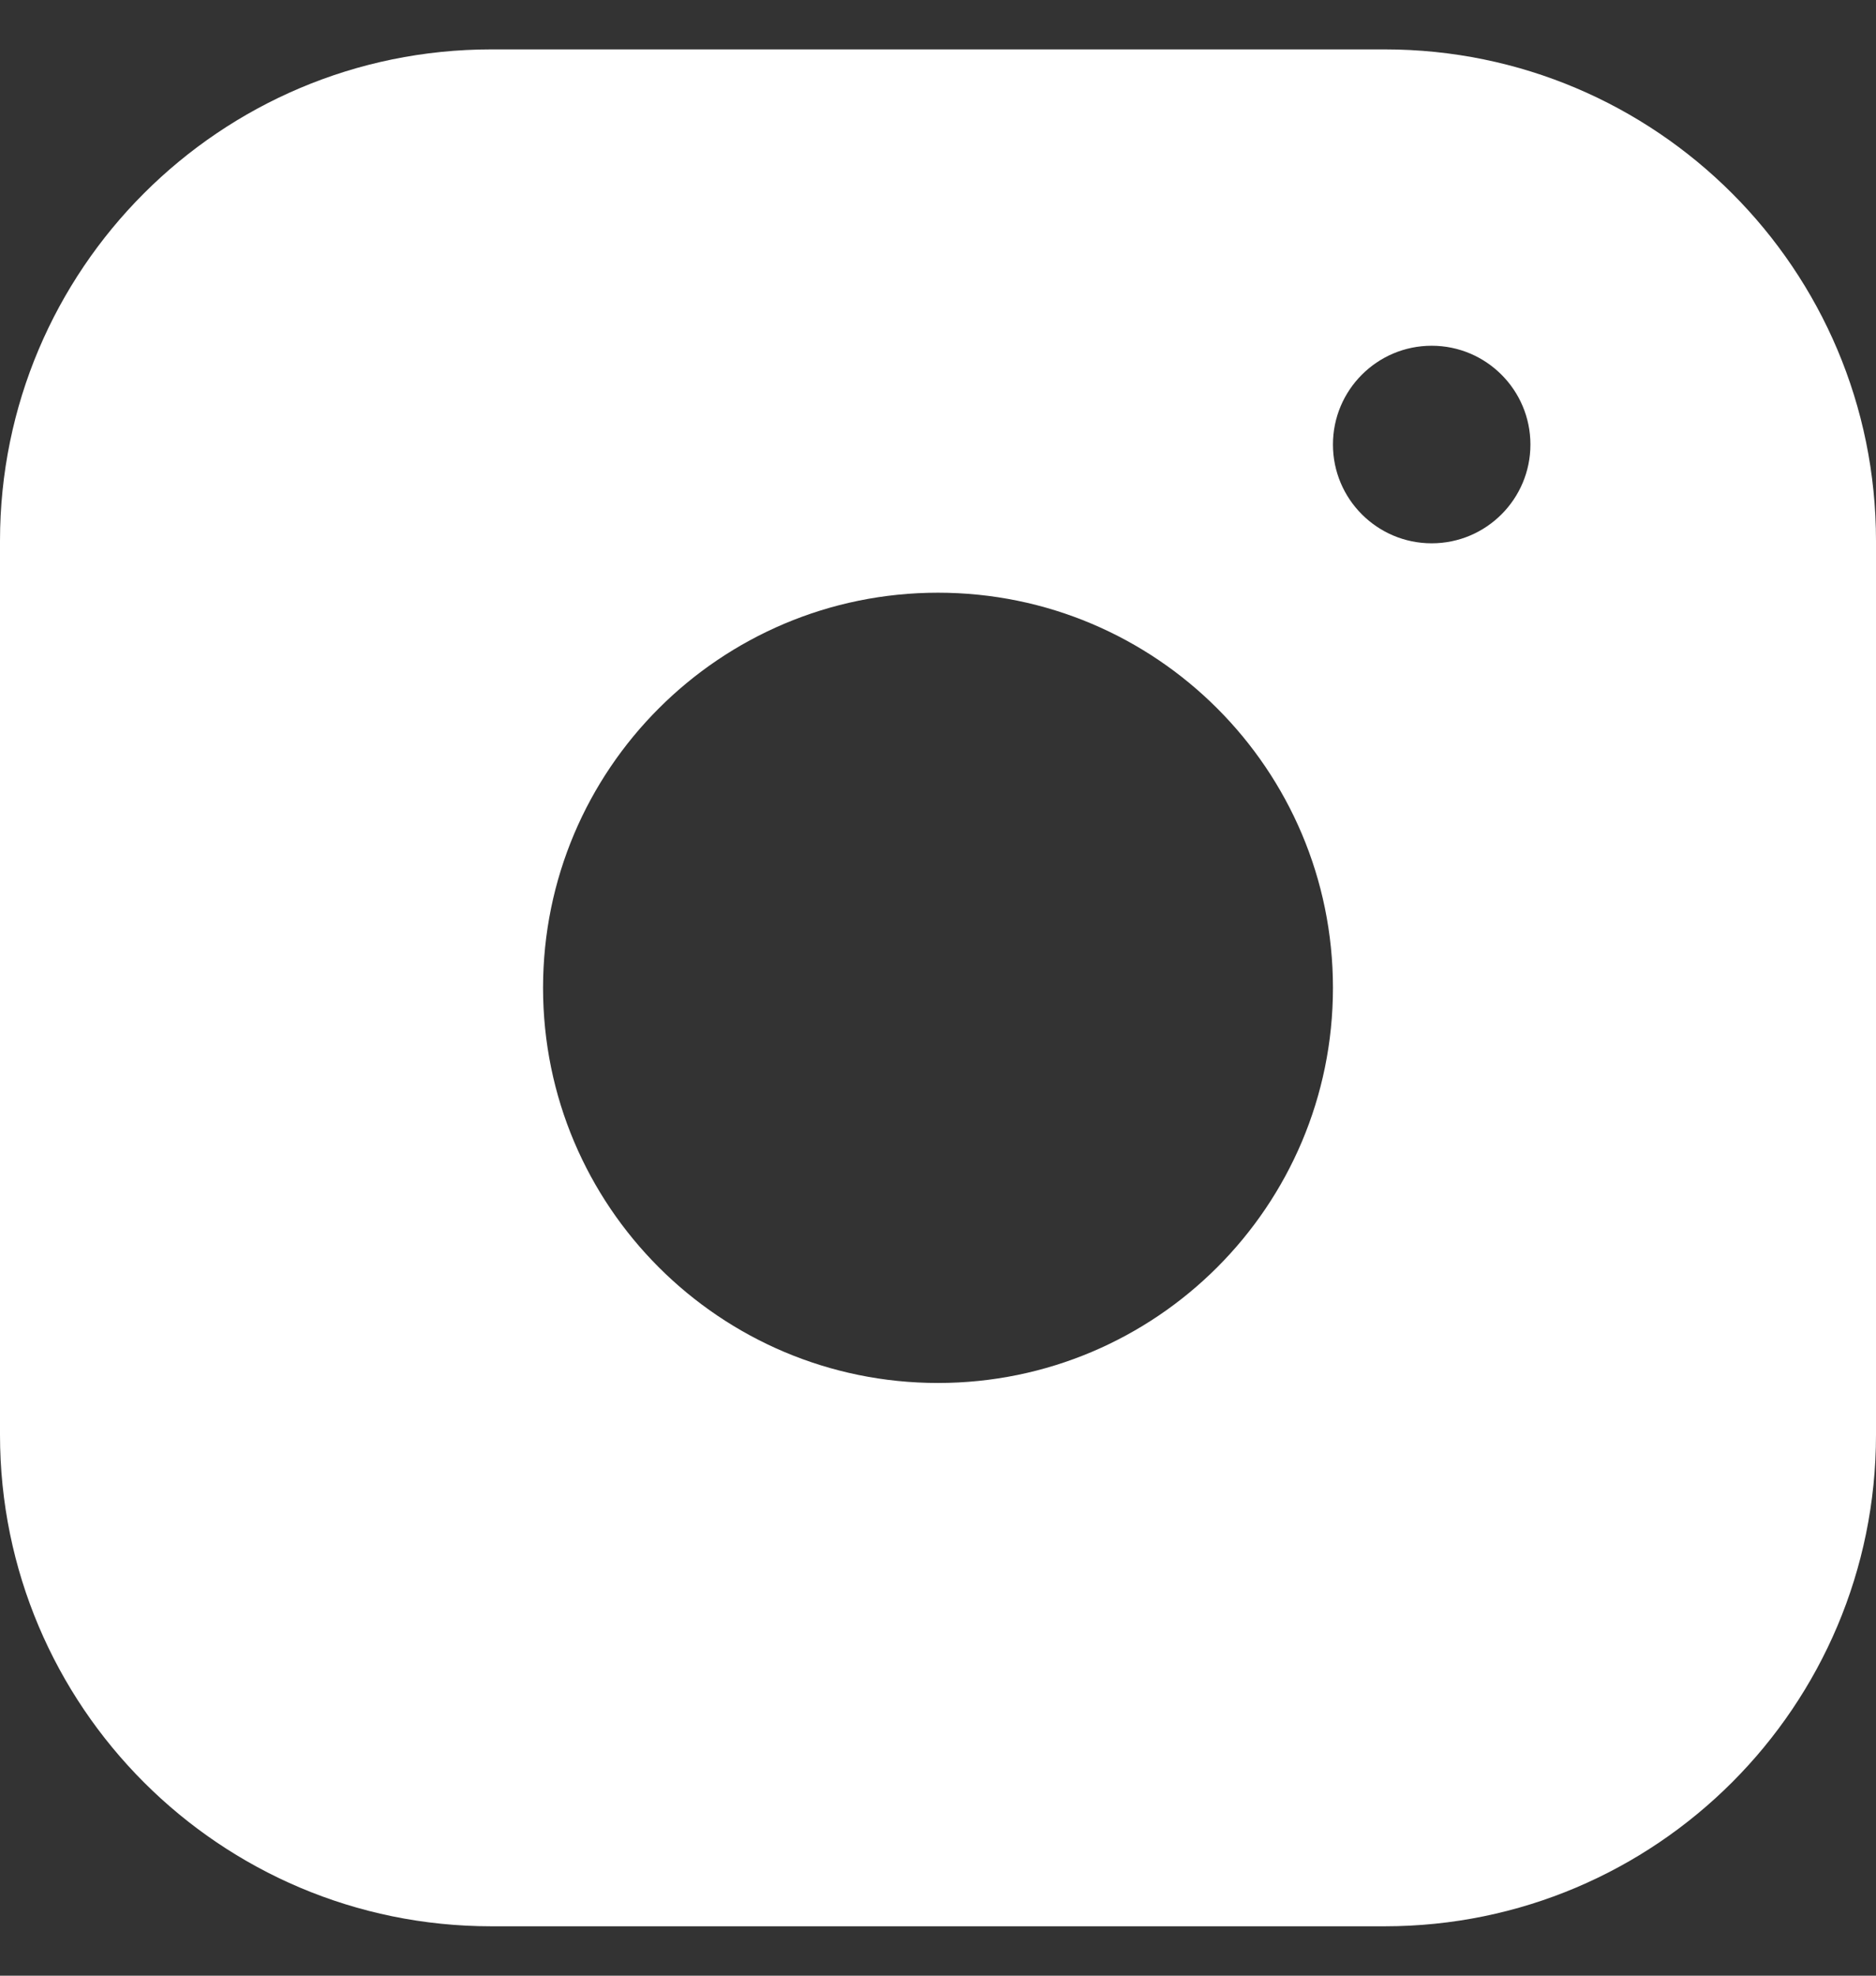 <?xml version="1.0" encoding="UTF-8"?>
<svg width="19px" height="20px" viewBox="0 0 19 20" version="1.1" xmlns="http://www.w3.org/2000/svg" xmlns:xlink="http://www.w3.org/1999/xlink">
    <rect x="0" y="0" width="19" height="20" fill="#333333" stroke="none"/>
    <!-- Generator: Sketch 55.2 (78181) - https://sketchapp.com -->
    <title>Combined Shape</title>
    <desc>Created with Sketch.</desc>
    <g id="Symbols" stroke="none" stroke-width="1" fill="none" fill-rule="evenodd">
        <path d="M14.024,0.5 C16.772,0.5 19,2.728 19,5.476 L19,14.524 C19,17.272 16.772,19.5 14.024,19.5 L4.976,19.5 C2.228,19.5 0,17.272 0,14.524 L0,5.476 C0,2.728 2.228,0.5 4.976,0.5 L14.024,0.5 Z M9.5,6 C7.291,6 5.5,7.791 5.5,10 C5.5,12.209 7.291,14 9.5,14 C11.709,14 13.5,12.209 13.5,10 C13.5,7.791 11.709,6 9.5,6 Z M14.5,5.5 C15.052,5.5 15.5,5.052 15.5,4.5 C15.5,3.948 15.052,3.5 14.5,3.5 C13.948,3.5 13.5,3.948 13.5,4.5 C13.5,5.052 13.948,5.5 14.5,5.5 Z" id="Combined-Shape" fill="#FFFFFF"></path>
    </g>
</svg>
